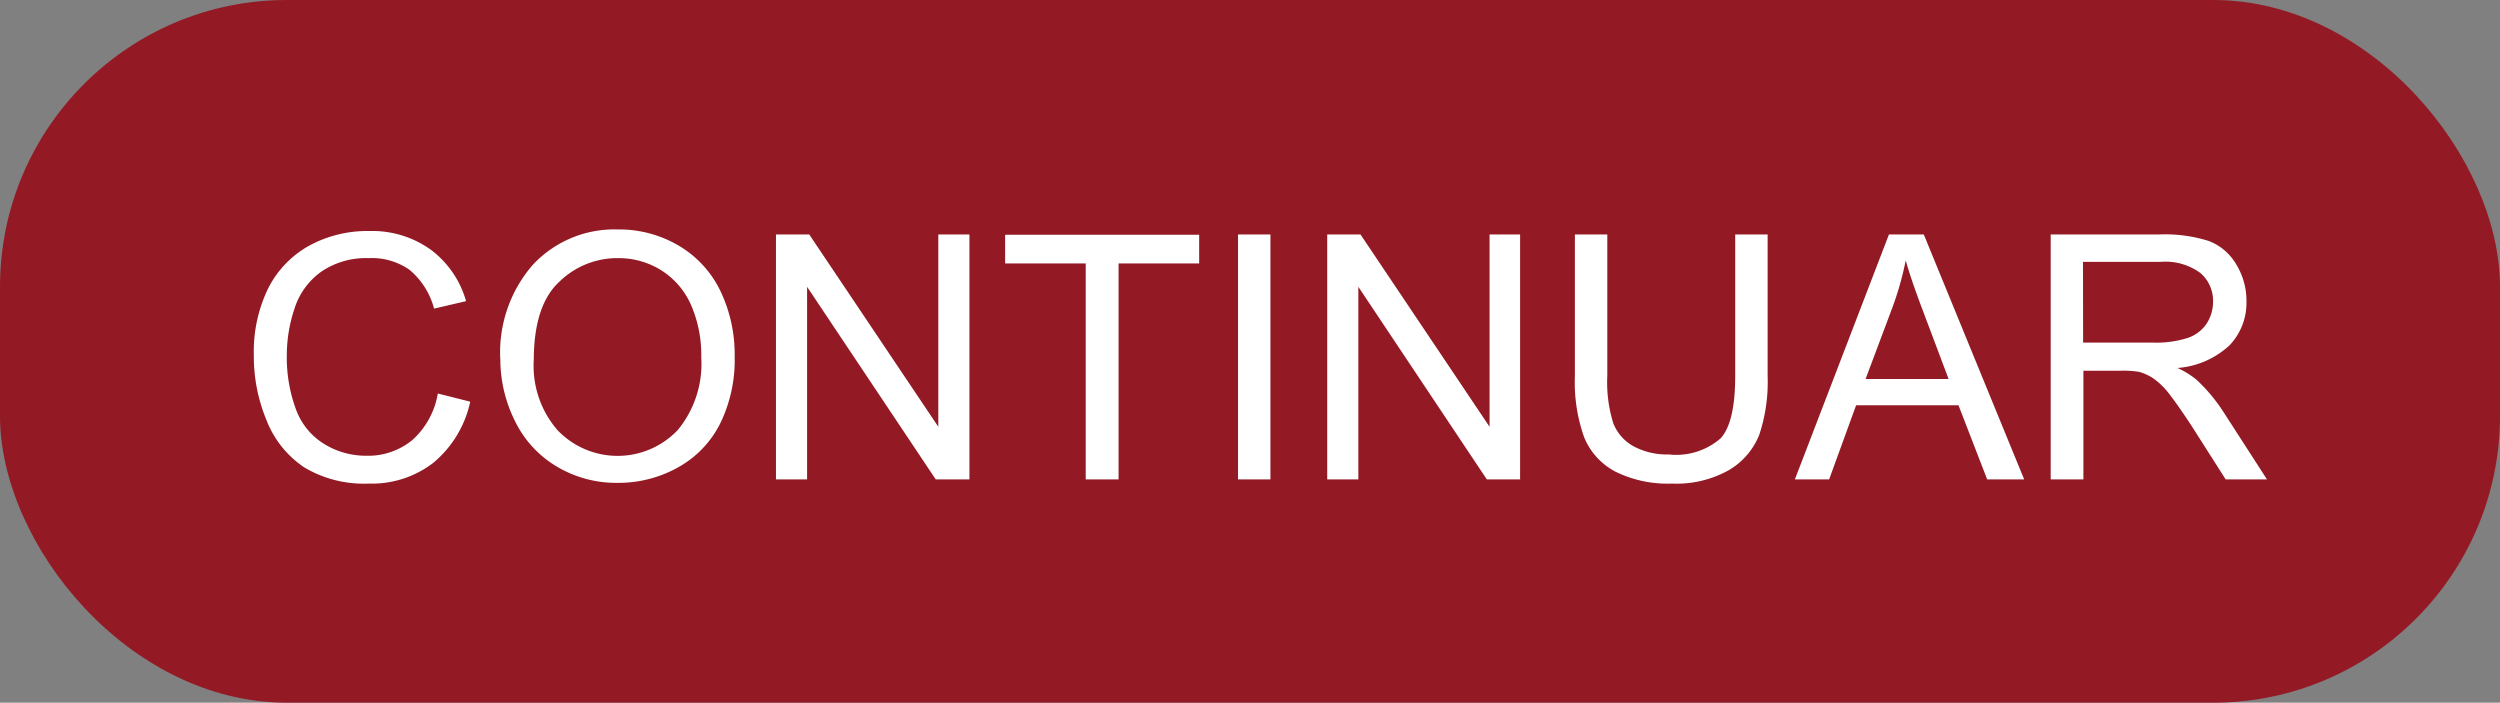 <svg xmlns="http://www.w3.org/2000/svg" viewBox="0 0 174.33 49"><rect x="0" y="0" width="174.33" height="49" fill="#808080" stroke="none"/><defs><style>.cls-1{fill:#931a25;}.cls-2{fill:#fff;}</style></defs><title>bt-continuar</title><g id="Layer_2" data-name="Layer 2"><g id="Layer_2-2" data-name="Layer 2"><rect class="cls-1" width="174.33" height="49" rx="20" ry="20"/><path class="cls-2" d="M30.53,27.44l2.26.57a7.61,7.61,0,0,1-2.56,4.25,7,7,0,0,1-4.51,1.46,8.11,8.11,0,0,1-4.49-1.12,7,7,0,0,1-2.63-3.26,11.61,11.61,0,0,1-.9-4.58,10.06,10.06,0,0,1,1-4.65,7,7,0,0,1,2.9-3,8.47,8.47,0,0,1,4.14-1,7,7,0,0,1,4.31,1.31A6.78,6.78,0,0,1,32.5,21l-2.23.52a5.28,5.28,0,0,0-1.72-2.71A4.59,4.59,0,0,0,25.7,18a5.52,5.52,0,0,0-3.29.94,5,5,0,0,0-1.86,2.54A10.19,10.19,0,0,0,20,24.75a10.41,10.41,0,0,0,.64,3.8,4.72,4.72,0,0,0,2,2.43,5.54,5.54,0,0,0,2.9.8,4.86,4.86,0,0,0,3.22-1.1A5.6,5.6,0,0,0,30.53,27.44Z"/><path class="cls-2" d="M34.89,25.11a9.28,9.28,0,0,1,2.28-6.66A7.77,7.77,0,0,1,43.07,16a8.18,8.18,0,0,1,4.26,1.13,7.38,7.38,0,0,1,2.9,3.15,10.24,10.24,0,0,1,1,4.58,10.06,10.06,0,0,1-1,4.65,7.16,7.16,0,0,1-3,3.11,8.5,8.5,0,0,1-4.15,1.05,8.08,8.08,0,0,1-4.31-1.17,7.5,7.5,0,0,1-2.88-3.18A9.64,9.64,0,0,1,34.89,25.11Zm2.33,0A6.84,6.84,0,0,0,38.88,30a5.79,5.79,0,0,0,8.37,0,7.25,7.25,0,0,0,1.65-5.09,8.75,8.75,0,0,0-.71-3.64,5.43,5.43,0,0,0-2.06-2.41,5.59,5.59,0,0,0-3-.86,5.78,5.78,0,0,0-4.13,1.65Q37.22,21.29,37.22,25.15Z"/><path class="cls-2" d="M54.11,33.43V16.35h2.32l9,13.41V16.35h2.17V33.43H65.25L56.28,20V33.43Z"/><path class="cls-2" d="M75.71,33.43V18.37H70.09v-2H83.62v2H78V33.43Z"/><path class="cls-2" d="M86.33,33.43V16.35h2.26V33.43Z"/><path class="cls-2" d="M92.55,33.43V16.35h2.32l9,13.41V16.35H106V33.43h-2.32L94.72,20V33.43Z"/><path class="cls-2" d="M121,16.35h2.26v9.87a11.67,11.67,0,0,1-.58,4.09,5,5,0,0,1-2.1,2.46,7.45,7.45,0,0,1-4,.95,8.2,8.2,0,0,1-3.93-.83,4.72,4.72,0,0,1-2.18-2.39,11.41,11.41,0,0,1-.65-4.28V16.35h2.26v9.86a9.62,9.62,0,0,0,.41,3.28,3.14,3.14,0,0,0,1.42,1.63,4.94,4.94,0,0,0,2.46.57A4.71,4.71,0,0,0,120,30.55Q121,29.42,121,26.21Z"/><path class="cls-2" d="M125.16,33.43l6.56-17.08h2.43l7,17.08h-2.58l-2-5.17h-7.14l-1.88,5.17Zm4.93-7h5.79l-1.78-4.73q-.82-2.15-1.21-3.54a21.77,21.77,0,0,1-.92,3.26Z"/><path class="cls-2" d="M143,33.43V16.35h7.57a10.09,10.09,0,0,1,3.47.46,3.8,3.8,0,0,1,1.9,1.63,4.85,4.85,0,0,1,.71,2.58,4.29,4.29,0,0,1-1.18,3.06,6,6,0,0,1-3.63,1.58,5.84,5.84,0,0,1,1.36.85,11.77,11.77,0,0,1,1.88,2.27l3,4.65H155.2l-2.26-3.55q-1-1.54-1.63-2.35a5.12,5.12,0,0,0-1.15-1.14,3.4,3.4,0,0,0-1-.46,6.87,6.87,0,0,0-1.26-.08h-2.62v7.58Zm2.26-9.54h4.86a7.28,7.28,0,0,0,2.42-.32,2.58,2.58,0,0,0,1.33-1,2.77,2.77,0,0,0,.45-1.53,2.54,2.54,0,0,0-.88-2,4.11,4.11,0,0,0-2.78-.78h-5.41Z"/></g></g></svg>